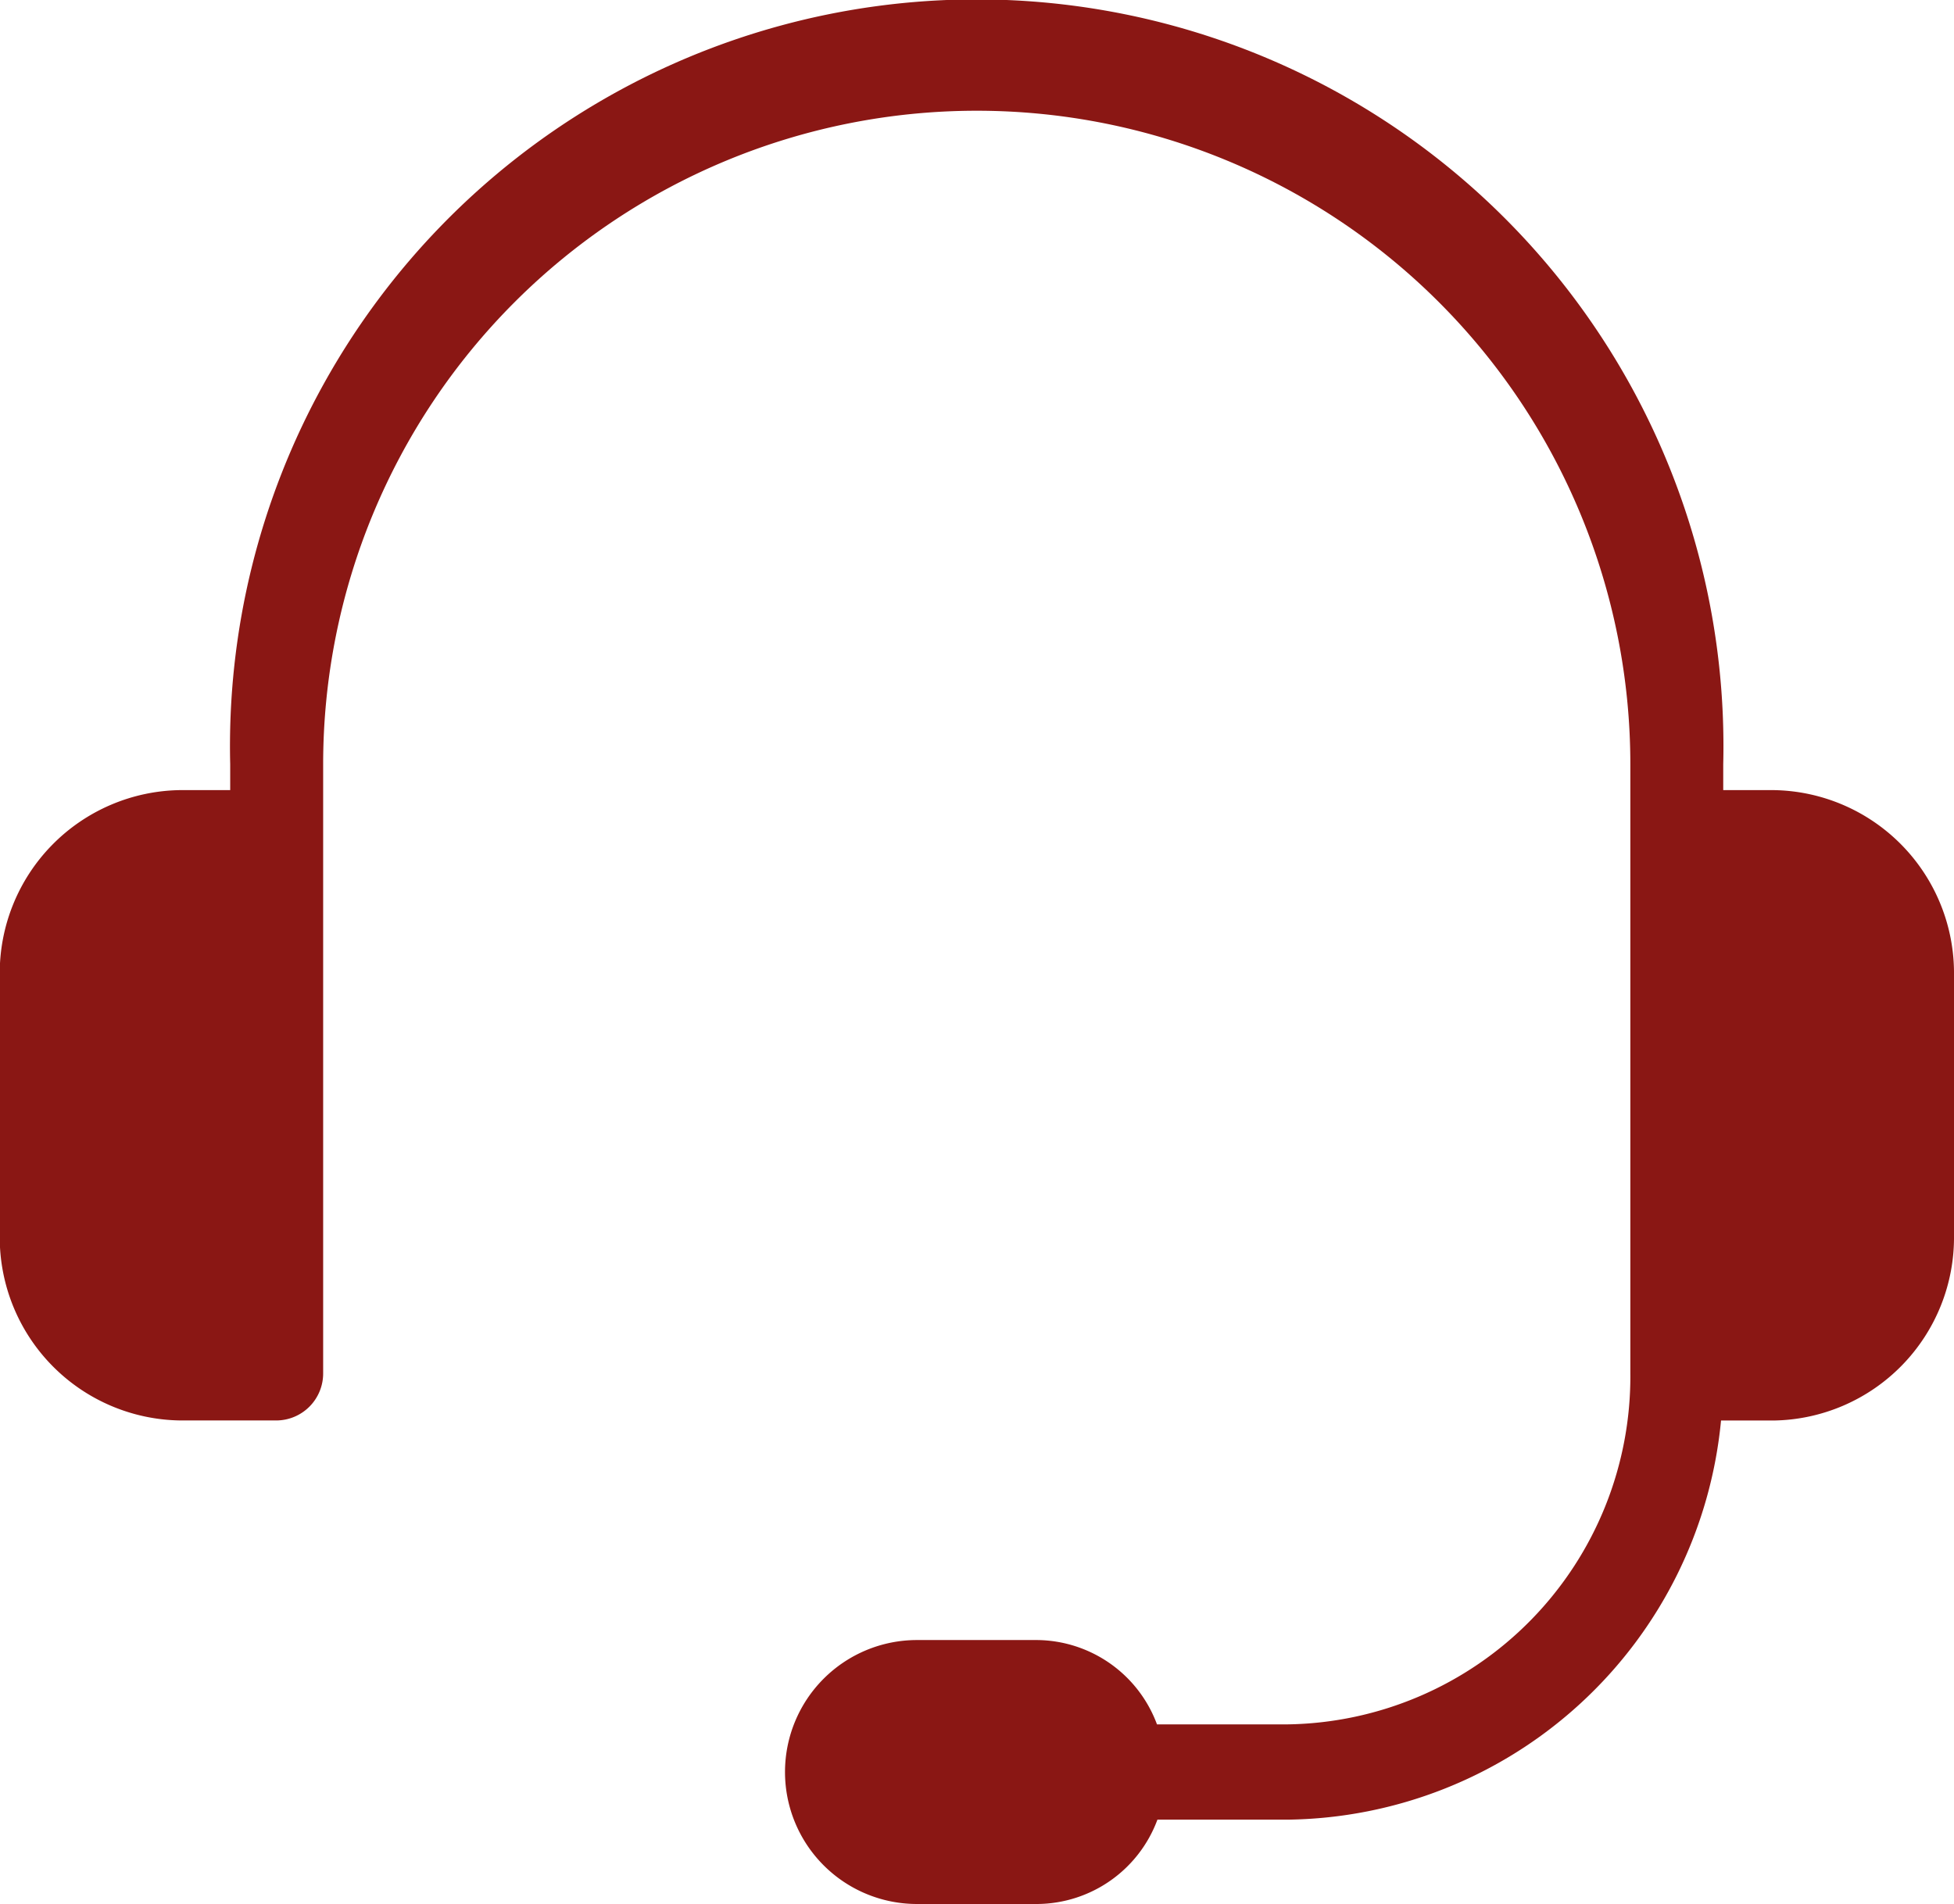 <svg xmlns="http://www.w3.org/2000/svg" width="31.092" height="30.296" viewBox="0 0 31.092 30.296">
  <path id="Forma_1" data-name="Forma 1" d="M578.092,4408.516v4.143a2.913,2.913,0,0,1-2.874,2.943h-.833a7.015,7.015,0,0,1-6.9,6.351h-2.068a2.055,2.055,0,0,1-1.91,1.342h-1.916a2.1,2.1,0,0,1,0-4.2H563.5a2.054,2.054,0,0,1,1.91,1.342h2.068a5.536,5.536,0,0,0,5.464-5.593v-9.683a10.4,10.4,0,1,0-20.8,0v9.683a.748.748,0,0,1-.74.757h-1.532a2.913,2.913,0,0,1-2.874-2.943v-4.143a2.913,2.913,0,0,1,2.874-2.944h.793v-.411a11.882,11.882,0,1,1,23.757,0v.411h.793A2.913,2.913,0,0,1,578.092,4408.516Z" transform="translate(-547 -4392.999)" fill="#8a1714"/>
</svg>
